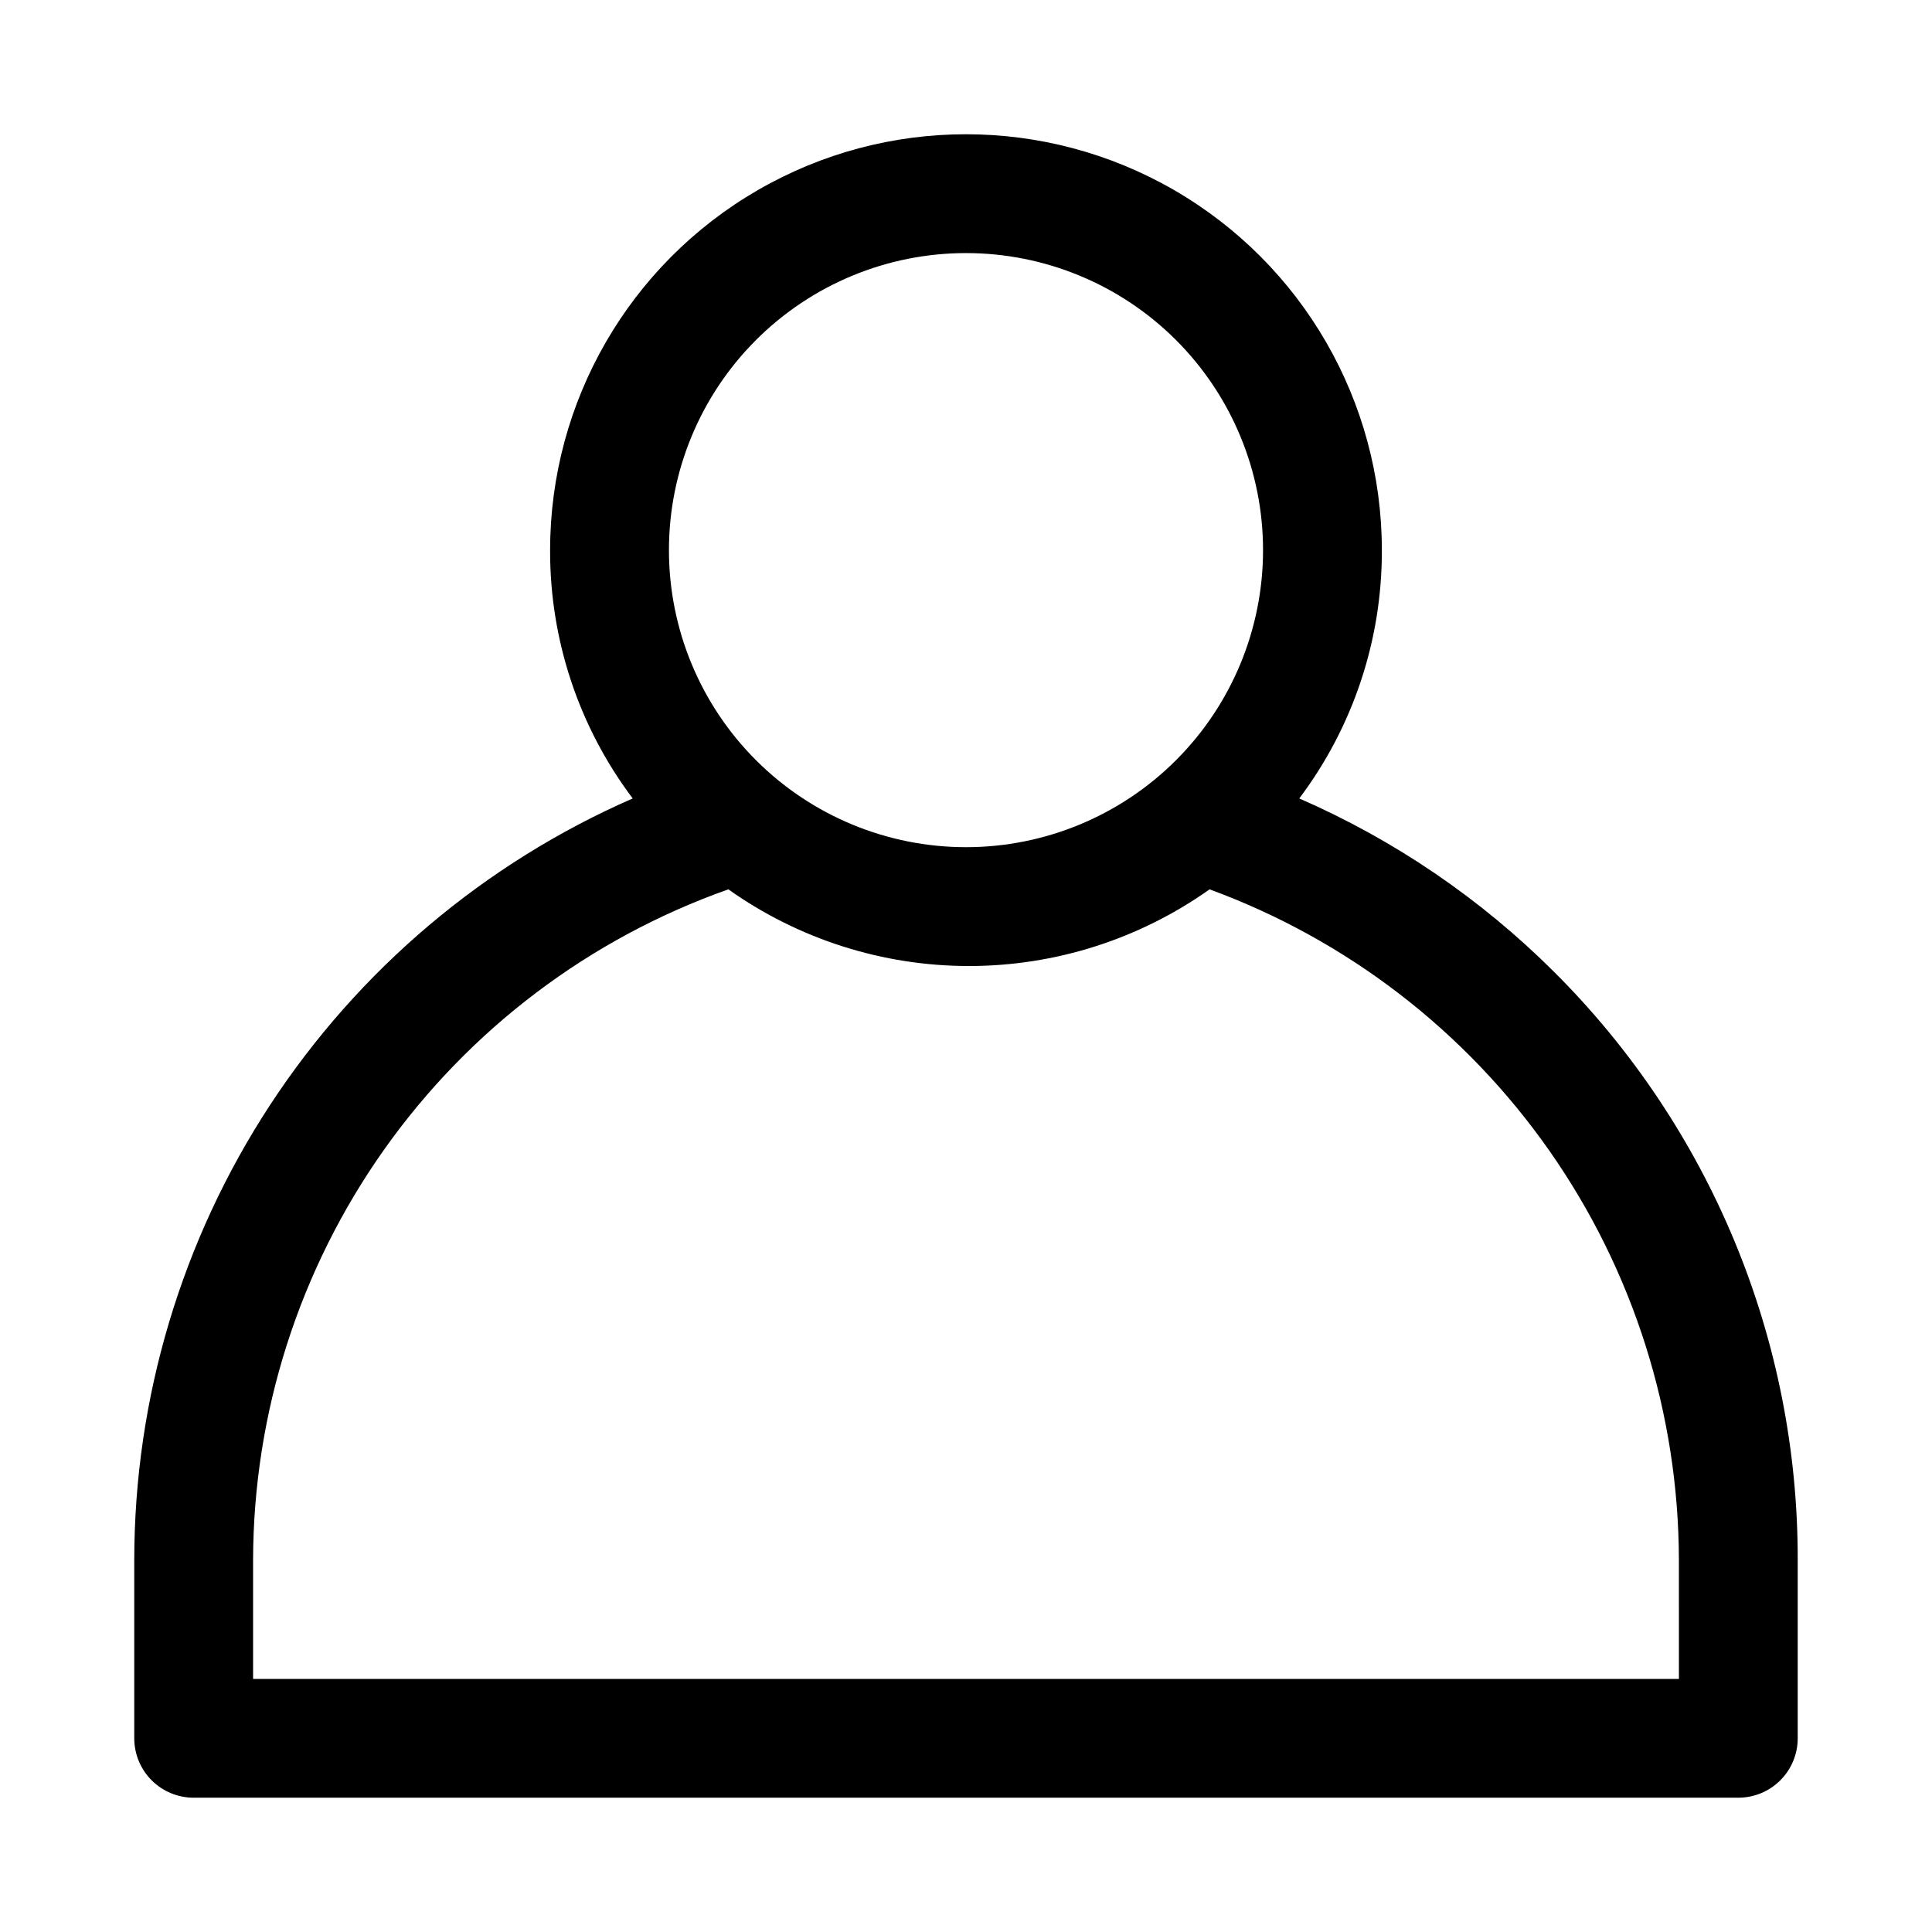 <?xml version="1.0" encoding="UTF-8"?>
<!-- Uploaded to: ICON Repo, www.iconrepo.com, Generator: ICON Repo Mixer Tools -->
<svg fill="#000000" width="800px" height="800px" version="1.1" viewBox="144 144 512 512" xmlns="http://www.w3.org/2000/svg">
 <path d="m555.86 401.57c-19.449-19.402-42.359-34.992-67.539-45.973 14.277-18.965 21.961-42.074 21.883-65.812 0-39.371-21.004-75.754-55.105-95.441-34.098-19.688-76.109-19.688-110.21 0-34.098 19.688-55.105 56.07-55.105 95.441-0.078 23.738 7.606 46.848 21.887 65.812-39.25 17.164-72.648 45.398-96.109 81.246-23.457 35.844-35.965 77.75-35.984 120.59v47.234c0 4.176 1.66 8.18 4.609 11.133 2.953 2.953 6.957 4.609 11.133 4.609h409.35c4.176 0 8.18-1.656 11.133-4.609 2.953-2.953 4.609-6.957 4.609-11.133v-47.234c0.055-28.953-5.621-57.633-16.699-84.383s-27.34-51.043-47.852-71.48zm-155.86-190.5c20.875 0 40.898 8.293 55.664 23.055 14.762 14.766 23.055 34.789 23.055 55.664 0 20.879-8.293 40.902-23.055 55.664-14.766 14.762-34.789 23.059-55.664 23.059-20.879 0-40.902-8.297-55.664-23.059-14.766-14.762-23.059-34.785-23.059-55.664 0-20.875 8.293-40.898 23.059-55.664 14.762-14.762 34.785-23.055 55.664-23.055zm188.93 377.86h-377.86v-31.488c0.078-39.004 12.227-77.031 34.777-108.86 22.551-31.824 54.398-55.891 91.176-68.895 18.633 13.219 40.914 20.32 63.762 20.32s45.129-7.102 63.766-20.32c36.414 13.359 67.863 37.562 90.102 69.344 22.238 31.781 34.203 69.617 34.273 108.41z"/>
</svg>